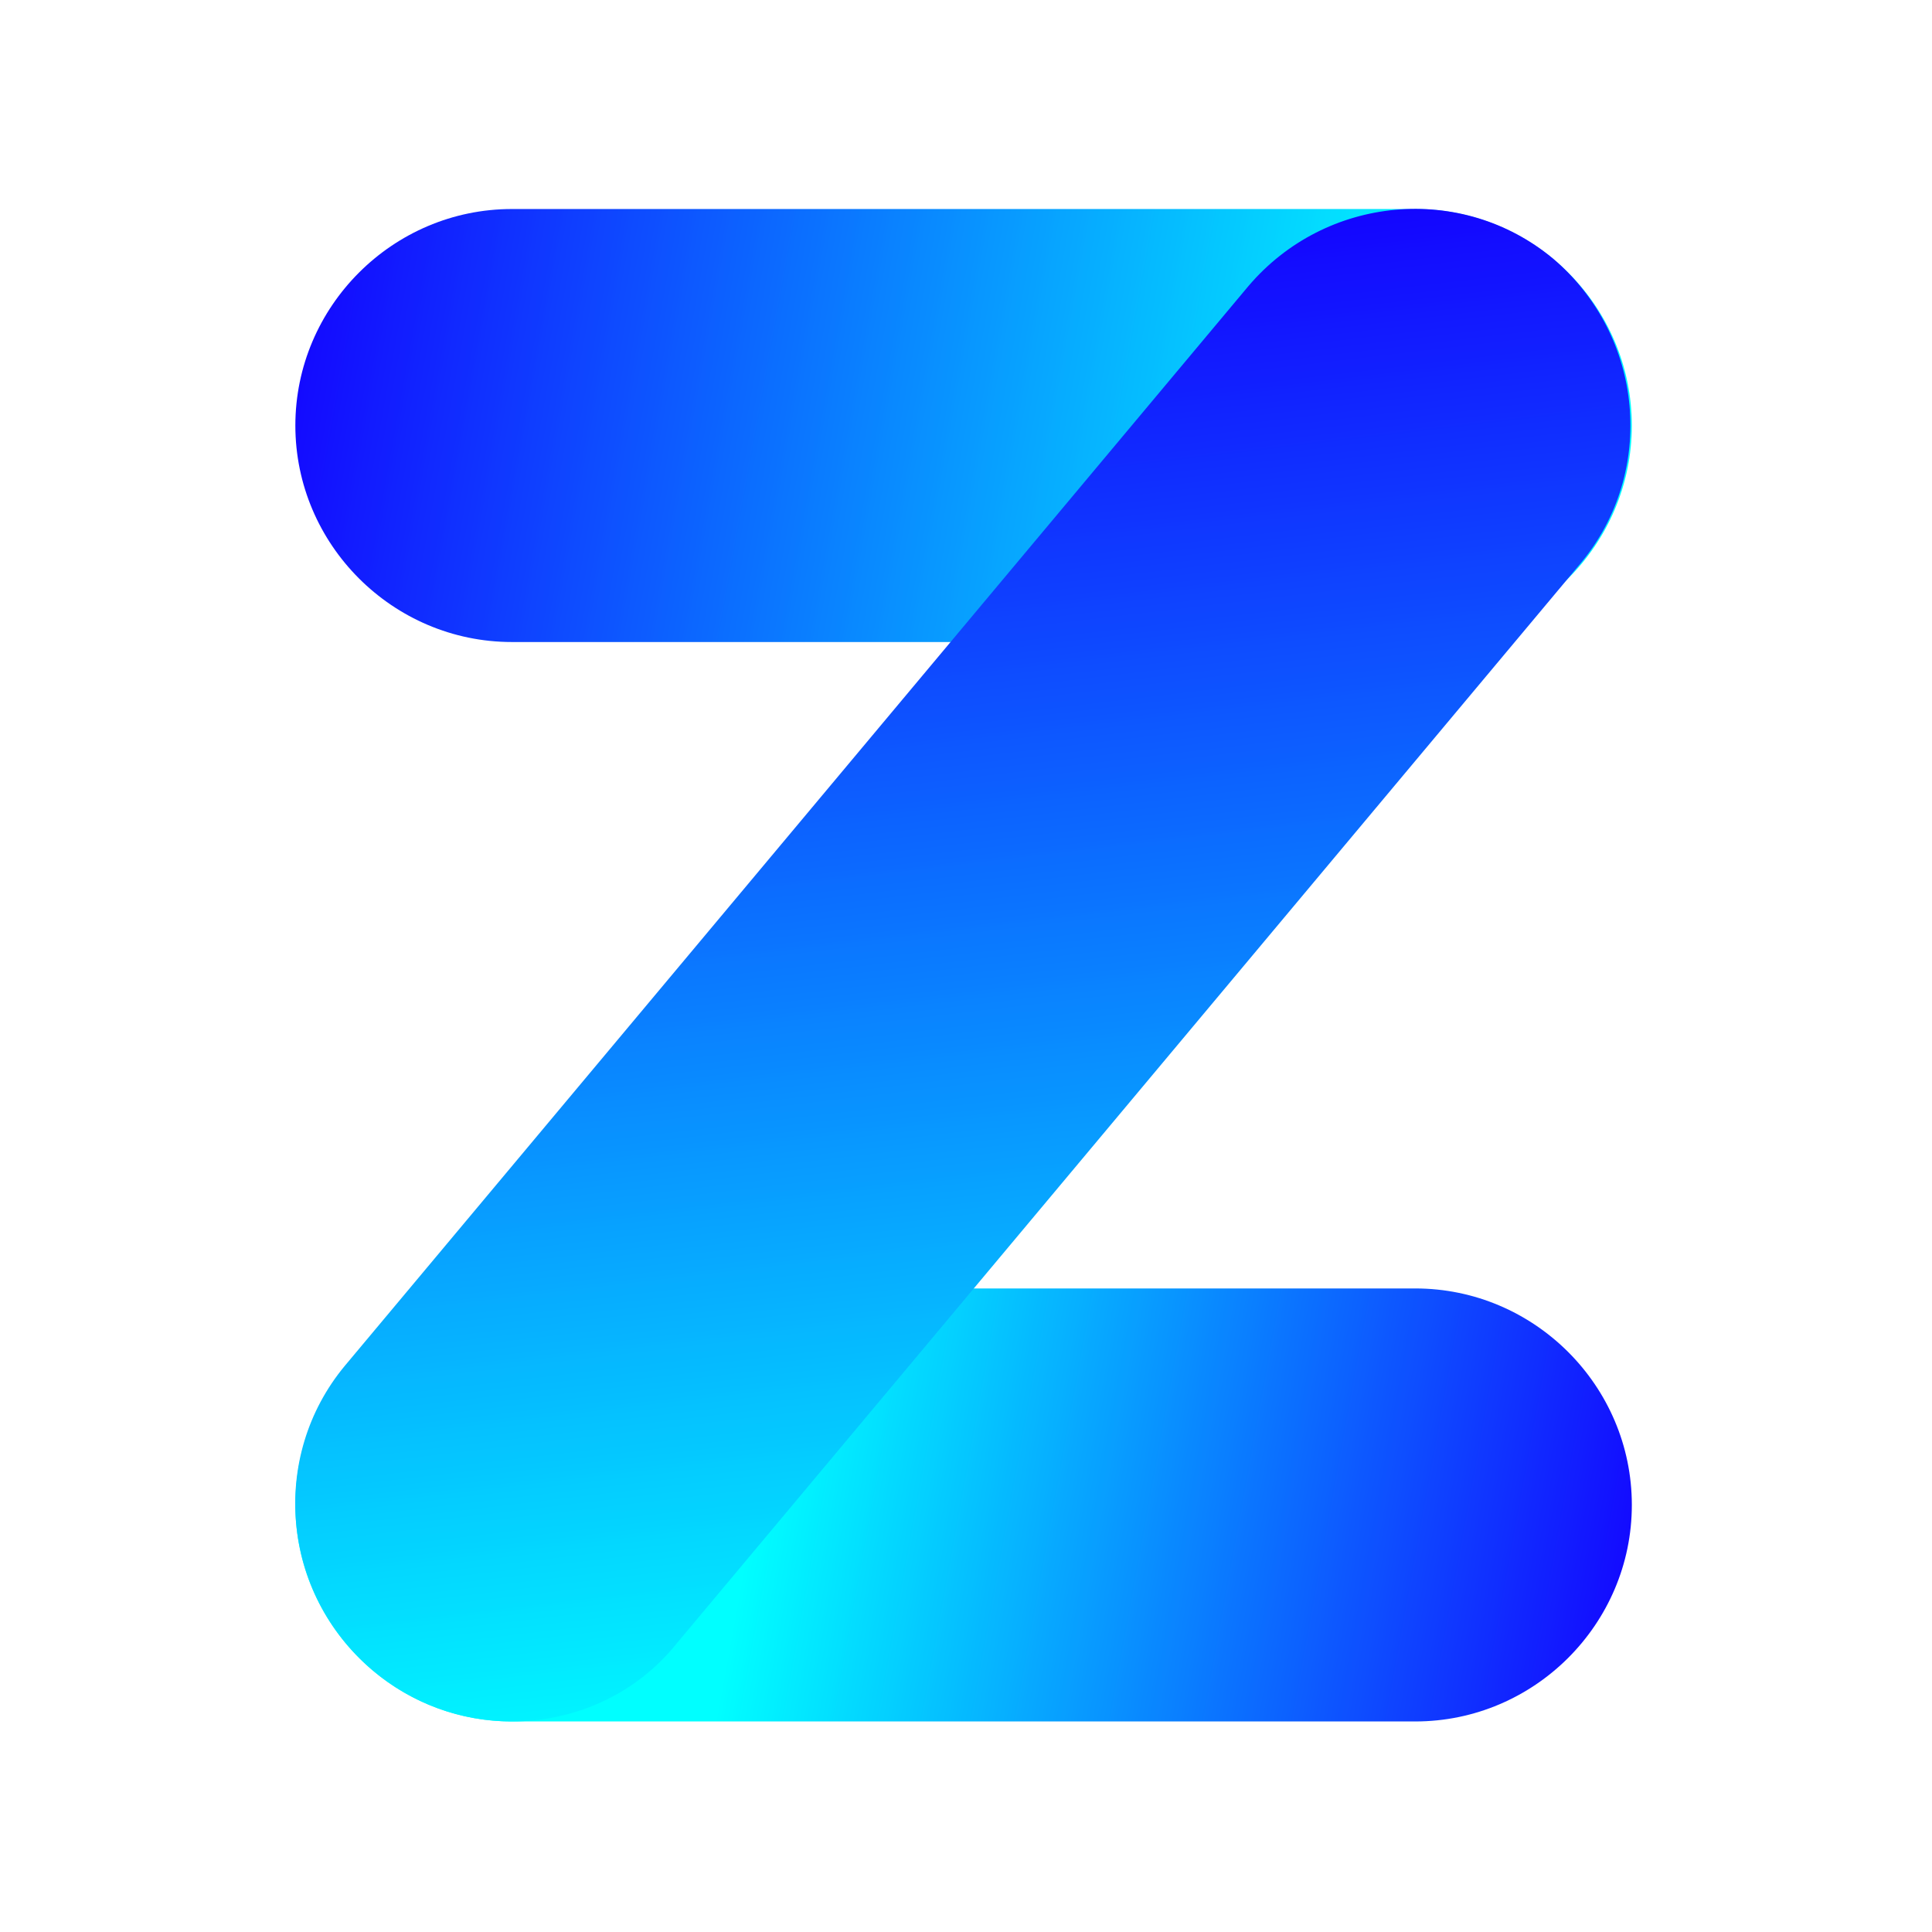 <svg xmlns="http://www.w3.org/2000/svg" height="500" version="1.0" viewBox="0 0 375 375" width="500">
  <defs>
    <clipPath id="a">
      <path d="M57 250h260v84.813H57Zm0 0"/>
    </clipPath>
    <clipPath id="b">
      <path d="M274.703 334.133H99.363c-23.117 0-42.035-18.914-42.035-42.024 0-23.113 18.918-42.023 42.035-42.023h175.34c23.117 0 42.035 18.91 42.035 42.023 0 23.11-18.918 42.024-42.035 42.024m0 0"/>
    </clipPath>
    <clipPath id="d">
      <path d="M57 40.063h260V125H57Zm0 0"/>
    </clipPath>
    <clipPath id="e">
      <path d="M274.703 124.617H99.363c-23.117 0-42.035-18.91-42.035-42.023S76.246 40.57 99.363 40.57h175.34c23.117 0 42.035 18.91 42.035 42.024 0 23.113-18.918 42.023-42.035 42.023m0 0"/>
    </clipPath>
    <clipPath id="g">
      <path d="M57 40.063h260v294.75H57Zm0 0"/>
    </clipPath>
    <clipPath id="h">
      <path d="M99.363 334.133a41.77 41.77 0 0 1-27.023-9.906c-17.711-15.008-20.113-41.422-5.403-59.133l175.34-209.516c15.012-17.71 41.434-20.113 59.149-5.402 17.715 15.008 20.113 41.422 5.402 59.133l-175.34 209.515c-8.105 10.203-20.117 15.309-32.125 15.309m0 0"/>
    </clipPath>
    <linearGradient gradientTransform="matrix(1.466 0 0 1.466 56.95 40.08)" gradientUnits="userSpaceOnUse" id="c" x1="182.448" x2="1.108" y1="171.559" y2="138.561">
      <stop offset="0" stop-color="#1401FF"/>
      <stop offset=".004" stop-color="#1403FF"/>
      <stop offset=".008" stop-color="#1404FF"/>
      <stop offset=".012" stop-color="#1306FF"/>
      <stop offset=".016" stop-color="#1307FF"/>
      <stop offset=".02" stop-color="#1309FF"/>
      <stop offset=".023" stop-color="#130AFF"/>
      <stop offset=".027" stop-color="#130CFF"/>
      <stop offset=".031" stop-color="#130DFF"/>
      <stop offset=".035" stop-color="#130FFF"/>
      <stop offset=".039" stop-color="#1310FF"/>
      <stop offset=".043" stop-color="#1212FF"/>
      <stop offset=".047" stop-color="#1214FF"/>
      <stop offset=".051" stop-color="#1215FF"/>
      <stop offset=".055" stop-color="#1217FF"/>
      <stop offset=".059" stop-color="#1218FF"/>
      <stop offset=".063" stop-color="#121AFF"/>
      <stop offset=".066" stop-color="#121BFF"/>
      <stop offset=".07" stop-color="#121DFF"/>
      <stop offset=".074" stop-color="#121EFF"/>
      <stop offset=".078" stop-color="#1120FF"/>
      <stop offset=".082" stop-color="#1121FF"/>
      <stop offset=".086" stop-color="#1123FF"/>
      <stop offset=".09" stop-color="#1124FF"/>
      <stop offset=".094" stop-color="#1126FF"/>
      <stop offset=".098" stop-color="#1127FF"/>
      <stop offset=".102" stop-color="#1129FF"/>
      <stop offset=".105" stop-color="#112AFF"/>
      <stop offset=".109" stop-color="#102CFF"/>
      <stop offset=".113" stop-color="#102EFF"/>
      <stop offset=".117" stop-color="#102FFF"/>
      <stop offset=".121" stop-color="#1031FF"/>
      <stop offset=".125" stop-color="#1032FF"/>
      <stop offset=".129" stop-color="#1034FF"/>
      <stop offset=".133" stop-color="#1035FF"/>
      <stop offset=".137" stop-color="#1037FF"/>
      <stop offset=".141" stop-color="#1038FF"/>
      <stop offset=".145" stop-color="#0F3AFF"/>
      <stop offset=".148" stop-color="#0F3BFF"/>
      <stop offset=".152" stop-color="#0F3DFF"/>
      <stop offset=".156" stop-color="#0F3EFF"/>
      <stop offset=".16" stop-color="#0F40FF"/>
      <stop offset=".164" stop-color="#0F41FF"/>
      <stop offset=".168" stop-color="#0F43FF"/>
      <stop offset=".172" stop-color="#0F44FF"/>
      <stop offset=".176" stop-color="#0E46FF"/>
      <stop offset=".18" stop-color="#0E48FF"/>
      <stop offset=".184" stop-color="#0E49FF"/>
      <stop offset=".188" stop-color="#0E4BFF"/>
      <stop offset=".191" stop-color="#0E4CFF"/>
      <stop offset=".195" stop-color="#0E4EFF"/>
      <stop offset=".199" stop-color="#0E4FFF"/>
      <stop offset=".203" stop-color="#0E51FF"/>
      <stop offset=".207" stop-color="#0D52FF"/>
      <stop offset=".211" stop-color="#0D54FF"/>
      <stop offset=".215" stop-color="#0D55FF"/>
      <stop offset=".219" stop-color="#0D57FF"/>
      <stop offset=".223" stop-color="#0D58FF"/>
      <stop offset=".227" stop-color="#0D5AFF"/>
      <stop offset=".23" stop-color="#0D5BFF"/>
      <stop offset=".234" stop-color="#0D5DFF"/>
      <stop offset=".238" stop-color="#0D5EFF"/>
      <stop offset=".242" stop-color="#0C60FF"/>
      <stop offset=".246" stop-color="#0C62FF"/>
      <stop offset=".25" stop-color="#0C63FF"/>
      <stop offset=".254" stop-color="#0C65FF"/>
      <stop offset=".258" stop-color="#0C66FF"/>
      <stop offset=".262" stop-color="#0C68FF"/>
      <stop offset=".266" stop-color="#0C69FF"/>
      <stop offset=".27" stop-color="#0C6BFF"/>
      <stop offset=".273" stop-color="#0B6CFF"/>
      <stop offset=".277" stop-color="#0B6EFF"/>
      <stop offset=".281" stop-color="#0B6FFF"/>
      <stop offset=".285" stop-color="#0B71FF"/>
      <stop offset=".289" stop-color="#0B72FF"/>
      <stop offset=".293" stop-color="#0B74FF"/>
      <stop offset=".297" stop-color="#0B75FF"/>
      <stop offset=".301" stop-color="#0B77FF"/>
      <stop offset=".305" stop-color="#0A79FF"/>
      <stop offset=".309" stop-color="#0A7AFF"/>
      <stop offset=".313" stop-color="#0A7CFF"/>
      <stop offset=".316" stop-color="#0A7DFF"/>
      <stop offset=".32" stop-color="#0A7FFF"/>
      <stop offset=".324" stop-color="#0A80FF"/>
      <stop offset=".328" stop-color="#0A82FF"/>
      <stop offset=".332" stop-color="#0A83FF"/>
      <stop offset=".336" stop-color="#0A85FF"/>
      <stop offset=".34" stop-color="#0986FF"/>
      <stop offset=".344" stop-color="#0988FF"/>
      <stop offset=".348" stop-color="#0989FF"/>
      <stop offset=".352" stop-color="#098BFF"/>
      <stop offset=".355" stop-color="#098CFF"/>
      <stop offset=".359" stop-color="#098EFF"/>
      <stop offset=".363" stop-color="#098FFF"/>
      <stop offset=".367" stop-color="#0991FF"/>
      <stop offset=".371" stop-color="#0893FF"/>
      <stop offset=".375" stop-color="#0894FF"/>
      <stop offset=".379" stop-color="#0896FF"/>
      <stop offset=".383" stop-color="#0897FF"/>
      <stop offset=".387" stop-color="#0899FF"/>
      <stop offset=".391" stop-color="#089AFF"/>
      <stop offset=".395" stop-color="#089CFF"/>
      <stop offset=".398" stop-color="#089DFF"/>
      <stop offset=".402" stop-color="#089FFF"/>
      <stop offset=".406" stop-color="#07A0FF"/>
      <stop offset=".41" stop-color="#07A2FF"/>
      <stop offset=".414" stop-color="#07A3FF"/>
      <stop offset=".418" stop-color="#07A5FF"/>
      <stop offset=".422" stop-color="#07A6FF"/>
      <stop offset=".426" stop-color="#07A8FF"/>
      <stop offset=".43" stop-color="#07A9FF"/>
      <stop offset=".434" stop-color="#07ABFF"/>
      <stop offset=".438" stop-color="#06ADFF"/>
      <stop offset=".441" stop-color="#06AEFF"/>
      <stop offset=".445" stop-color="#06B0FF"/>
      <stop offset=".449" stop-color="#06B1FF"/>
      <stop offset=".453" stop-color="#06B3FF"/>
      <stop offset=".457" stop-color="#06B4FF"/>
      <stop offset=".461" stop-color="#06B6FF"/>
      <stop offset=".465" stop-color="#06B7FF"/>
      <stop offset=".469" stop-color="#05B9FF"/>
      <stop offset=".473" stop-color="#05BAFF"/>
      <stop offset=".477" stop-color="#05BCFF"/>
      <stop offset=".48" stop-color="#05BDFF"/>
      <stop offset=".484" stop-color="#05BFFF"/>
      <stop offset=".488" stop-color="#05C0FF"/>
      <stop offset=".492" stop-color="#05C2FF"/>
      <stop offset=".496" stop-color="#05C3FF"/>
      <stop offset=".5" stop-color="#05C5FF"/>
      <stop offset=".504" stop-color="#04C7FF"/>
      <stop offset=".508" stop-color="#04C8FF"/>
      <stop offset=".512" stop-color="#04CAFF"/>
      <stop offset=".516" stop-color="#04CBFF"/>
      <stop offset=".52" stop-color="#04CDFF"/>
      <stop offset=".523" stop-color="#04CEFF"/>
      <stop offset=".527" stop-color="#04D0FF"/>
      <stop offset=".531" stop-color="#04D1FF"/>
      <stop offset=".535" stop-color="#03D3FF"/>
      <stop offset=".539" stop-color="#03D4FF"/>
      <stop offset=".543" stop-color="#03D6FF"/>
      <stop offset=".547" stop-color="#03D7FF"/>
      <stop offset=".551" stop-color="#03D9FF"/>
      <stop offset=".555" stop-color="#03DAFF"/>
      <stop offset=".559" stop-color="#03DCFF"/>
      <stop offset=".563" stop-color="#03DDFF"/>
      <stop offset=".566" stop-color="#02DFFF"/>
      <stop offset=".57" stop-color="#02E1FF"/>
      <stop offset=".574" stop-color="#02E2FF"/>
      <stop offset=".578" stop-color="#02E4FF"/>
      <stop offset=".582" stop-color="#02E5FF"/>
      <stop offset=".586" stop-color="#02E7FF"/>
      <stop offset=".59" stop-color="#02E8FF"/>
      <stop offset=".594" stop-color="#02EAFF"/>
      <stop offset=".598" stop-color="#02EBFF"/>
      <stop offset=".602" stop-color="#01EDFF"/>
      <stop offset=".605" stop-color="#01EEFF"/>
      <stop offset=".609" stop-color="#01F0FF"/>
      <stop offset=".613" stop-color="#01F1FF"/>
      <stop offset=".617" stop-color="#01F3FF"/>
      <stop offset=".621" stop-color="#01F4FF"/>
      <stop offset=".625" stop-color="#01F6FF"/>
      <stop offset=".629" stop-color="#01F7FF"/>
      <stop offset=".633" stop-color="#00F9FF"/>
      <stop offset=".637" stop-color="#00FBFF"/>
      <stop offset=".641" stop-color="#00FCFF"/>
      <stop offset=".645" stop-color="#00FEFF"/>
      <stop offset=".648" stop-color="#0FF"/>
      <stop offset=".656" stop-color="#0FF"/>
      <stop offset=".688" stop-color="#0FF"/>
      <stop offset=".75" stop-color="#0FF"/>
      <stop offset=".944" stop-color="#0FF"/>
      <stop offset="1" stop-color="#0FF"/>
    </linearGradient>
    <linearGradient gradientTransform="matrix(1.466 0 0 1.466 56.95 40.08)" gradientUnits="userSpaceOnUse" id="f" x1="-6.668" x2="174.672" y1="38.4" y2="71.398">
      <stop offset="0" stop-color="#1402FF"/>
      <stop offset=".004" stop-color="#1403FF"/>
      <stop offset=".008" stop-color="#1405FF"/>
      <stop offset=".012" stop-color="#1306FF"/>
      <stop offset=".016" stop-color="#1307FF"/>
      <stop offset=".02" stop-color="#1308FF"/>
      <stop offset=".023" stop-color="#1309FF"/>
      <stop offset=".027" stop-color="#130AFF"/>
      <stop offset=".031" stop-color="#130CFF"/>
      <stop offset=".035" stop-color="#130DFF"/>
      <stop offset=".039" stop-color="#130EFF"/>
      <stop offset=".043" stop-color="#130FFF"/>
      <stop offset=".047" stop-color="#1310FF"/>
      <stop offset=".051" stop-color="#1311FF"/>
      <stop offset=".055" stop-color="#1213FF"/>
      <stop offset=".059" stop-color="#1214FF"/>
      <stop offset=".063" stop-color="#1215FF"/>
      <stop offset=".066" stop-color="#1216FF"/>
      <stop offset=".07" stop-color="#1217FF"/>
      <stop offset=".074" stop-color="#1218FF"/>
      <stop offset=".078" stop-color="#121AFF"/>
      <stop offset=".082" stop-color="#121BFF"/>
      <stop offset=".086" stop-color="#121CFF"/>
      <stop offset=".09" stop-color="#121DFF"/>
      <stop offset=".094" stop-color="#121EFF"/>
      <stop offset=".098" stop-color="#111FFF"/>
      <stop offset=".102" stop-color="#1121FF"/>
      <stop offset=".105" stop-color="#12F"/>
      <stop offset=".109" stop-color="#1123FF"/>
      <stop offset=".113" stop-color="#1124FF"/>
      <stop offset=".117" stop-color="#1125FF"/>
      <stop offset=".121" stop-color="#1126FF"/>
      <stop offset=".125" stop-color="#1128FF"/>
      <stop offset=".129" stop-color="#1129FF"/>
      <stop offset=".133" stop-color="#112AFF"/>
      <stop offset=".137" stop-color="#112BFF"/>
      <stop offset=".141" stop-color="#102CFF"/>
      <stop offset=".145" stop-color="#102DFF"/>
      <stop offset=".148" stop-color="#102FFF"/>
      <stop offset=".152" stop-color="#1030FF"/>
      <stop offset=".156" stop-color="#1031FF"/>
      <stop offset=".16" stop-color="#1032FF"/>
      <stop offset=".164" stop-color="#1033FF"/>
      <stop offset=".168" stop-color="#1034FF"/>
      <stop offset=".172" stop-color="#1036FF"/>
      <stop offset=".176" stop-color="#1037FF"/>
      <stop offset=".18" stop-color="#1038FF"/>
      <stop offset=".184" stop-color="#0F39FF"/>
      <stop offset=".188" stop-color="#0F3AFF"/>
      <stop offset=".191" stop-color="#0F3CFF"/>
      <stop offset=".195" stop-color="#0F3DFF"/>
      <stop offset=".199" stop-color="#0F3EFF"/>
      <stop offset=".203" stop-color="#0F3FFF"/>
      <stop offset=".207" stop-color="#0F40FF"/>
      <stop offset=".211" stop-color="#0F41FF"/>
      <stop offset=".215" stop-color="#0F43FF"/>
      <stop offset=".219" stop-color="#0F44FF"/>
      <stop offset=".223" stop-color="#0F45FF"/>
      <stop offset=".227" stop-color="#0E46FF"/>
      <stop offset=".23" stop-color="#0E47FF"/>
      <stop offset=".234" stop-color="#0E48FF"/>
      <stop offset=".238" stop-color="#0E4AFF"/>
      <stop offset=".242" stop-color="#0E4BFF"/>
      <stop offset=".246" stop-color="#0E4CFF"/>
      <stop offset=".25" stop-color="#0E4DFF"/>
      <stop offset=".254" stop-color="#0E4EFF"/>
      <stop offset=".258" stop-color="#0E4FFF"/>
      <stop offset=".262" stop-color="#0E51FF"/>
      <stop offset=".266" stop-color="#0E52FF"/>
      <stop offset=".27" stop-color="#0D53FF"/>
      <stop offset=".273" stop-color="#0D54FF"/>
      <stop offset=".277" stop-color="#0D55FF"/>
      <stop offset=".281" stop-color="#0D56FF"/>
      <stop offset=".285" stop-color="#0D58FF"/>
      <stop offset=".289" stop-color="#0D59FF"/>
      <stop offset=".293" stop-color="#0D5AFF"/>
      <stop offset=".297" stop-color="#0D5BFF"/>
      <stop offset=".301" stop-color="#0D5CFF"/>
      <stop offset=".305" stop-color="#0D5DFF"/>
      <stop offset=".309" stop-color="#0D5FFF"/>
      <stop offset=".313" stop-color="#0C60FF"/>
      <stop offset=".316" stop-color="#0C61FF"/>
      <stop offset=".32" stop-color="#0C62FF"/>
      <stop offset=".324" stop-color="#0C63FF"/>
      <stop offset=".328" stop-color="#0C64FF"/>
      <stop offset=".332" stop-color="#0C66FF"/>
      <stop offset=".336" stop-color="#0C67FF"/>
      <stop offset=".34" stop-color="#0C68FF"/>
      <stop offset=".344" stop-color="#0C69FF"/>
      <stop offset=".348" stop-color="#0C6AFF"/>
      <stop offset=".352" stop-color="#0C6BFF"/>
      <stop offset=".355" stop-color="#0B6DFF"/>
      <stop offset=".359" stop-color="#0B6EFF"/>
      <stop offset=".363" stop-color="#0B6FFF"/>
      <stop offset=".367" stop-color="#0B70FF"/>
      <stop offset=".371" stop-color="#0B71FF"/>
      <stop offset=".375" stop-color="#0B72FF"/>
      <stop offset=".379" stop-color="#0B74FF"/>
      <stop offset=".383" stop-color="#0B75FF"/>
      <stop offset=".387" stop-color="#0B76FF"/>
      <stop offset=".391" stop-color="#0B77FF"/>
      <stop offset=".395" stop-color="#0B78FF"/>
      <stop offset=".398" stop-color="#0A79FF"/>
      <stop offset=".402" stop-color="#0A7BFF"/>
      <stop offset=".406" stop-color="#0A7CFF"/>
      <stop offset=".41" stop-color="#0A7DFF"/>
      <stop offset=".414" stop-color="#0A7EFF"/>
      <stop offset=".418" stop-color="#0A7FFF"/>
      <stop offset=".422" stop-color="#0A81FF"/>
      <stop offset=".426" stop-color="#0A82FF"/>
      <stop offset=".43" stop-color="#0A83FF"/>
      <stop offset=".434" stop-color="#0A84FF"/>
      <stop offset=".438" stop-color="#0985FF"/>
      <stop offset=".441" stop-color="#0986FF"/>
      <stop offset=".445" stop-color="#0988FF"/>
      <stop offset=".449" stop-color="#0989FF"/>
      <stop offset=".453" stop-color="#098AFF"/>
      <stop offset=".457" stop-color="#098BFF"/>
      <stop offset=".461" stop-color="#098CFF"/>
      <stop offset=".465" stop-color="#098DFF"/>
      <stop offset=".469" stop-color="#098FFF"/>
      <stop offset=".473" stop-color="#0990FF"/>
      <stop offset=".477" stop-color="#0991FF"/>
      <stop offset=".48" stop-color="#0892FF"/>
      <stop offset=".484" stop-color="#0893FF"/>
      <stop offset=".488" stop-color="#0894FF"/>
      <stop offset=".492" stop-color="#0896FF"/>
      <stop offset=".496" stop-color="#0897FF"/>
      <stop offset=".5" stop-color="#0898FF"/>
      <stop offset=".504" stop-color="#0899FF"/>
      <stop offset=".508" stop-color="#089AFF"/>
      <stop offset=".512" stop-color="#089BFF"/>
      <stop offset=".516" stop-color="#089DFF"/>
      <stop offset=".52" stop-color="#089EFF"/>
      <stop offset=".523" stop-color="#079FFF"/>
      <stop offset=".527" stop-color="#07A0FF"/>
      <stop offset=".531" stop-color="#07A1FF"/>
      <stop offset=".535" stop-color="#07A2FF"/>
      <stop offset=".539" stop-color="#07A4FF"/>
      <stop offset=".543" stop-color="#07A5FF"/>
      <stop offset=".547" stop-color="#07A6FF"/>
      <stop offset=".551" stop-color="#07A7FF"/>
      <stop offset=".555" stop-color="#07A8FF"/>
      <stop offset=".559" stop-color="#07A9FF"/>
      <stop offset=".563" stop-color="#07ABFF"/>
      <stop offset=".566" stop-color="#06ACFF"/>
      <stop offset=".57" stop-color="#06ADFF"/>
      <stop offset=".574" stop-color="#06AEFF"/>
      <stop offset=".578" stop-color="#06AFFF"/>
      <stop offset=".582" stop-color="#06B0FF"/>
      <stop offset=".586" stop-color="#06B2FF"/>
      <stop offset=".59" stop-color="#06B3FF"/>
      <stop offset=".594" stop-color="#06B4FF"/>
      <stop offset=".598" stop-color="#06B5FF"/>
      <stop offset=".602" stop-color="#06B6FF"/>
      <stop offset=".605" stop-color="#06B7FF"/>
      <stop offset=".609" stop-color="#05B9FF"/>
      <stop offset=".613" stop-color="#05BAFF"/>
      <stop offset=".617" stop-color="#05BBFF"/>
      <stop offset=".621" stop-color="#05BCFF"/>
      <stop offset=".625" stop-color="#05BDFF"/>
      <stop offset=".629" stop-color="#05BEFF"/>
      <stop offset=".633" stop-color="#05C0FF"/>
      <stop offset=".637" stop-color="#05C1FF"/>
      <stop offset=".641" stop-color="#05C2FF"/>
      <stop offset=".645" stop-color="#05C3FF"/>
      <stop offset=".648" stop-color="#05C4FF"/>
      <stop offset=".652" stop-color="#04C6FF"/>
      <stop offset=".656" stop-color="#04C7FF"/>
      <stop offset=".66" stop-color="#04C8FF"/>
      <stop offset=".664" stop-color="#04C9FF"/>
      <stop offset=".668" stop-color="#04CAFF"/>
      <stop offset=".672" stop-color="#04CBFF"/>
      <stop offset=".676" stop-color="#04CDFF"/>
      <stop offset=".68" stop-color="#04CEFF"/>
      <stop offset=".684" stop-color="#04CFFF"/>
      <stop offset=".688" stop-color="#04D0FF"/>
      <stop offset=".691" stop-color="#04D1FF"/>
      <stop offset=".695" stop-color="#03D2FF"/>
      <stop offset=".699" stop-color="#03D4FF"/>
      <stop offset=".703" stop-color="#03D5FF"/>
      <stop offset=".707" stop-color="#03D6FF"/>
      <stop offset=".711" stop-color="#03D7FF"/>
      <stop offset=".715" stop-color="#03D8FF"/>
      <stop offset=".719" stop-color="#03D9FF"/>
      <stop offset=".723" stop-color="#03DBFF"/>
      <stop offset=".727" stop-color="#03DCFF"/>
      <stop offset=".73" stop-color="#03DDFF"/>
      <stop offset=".734" stop-color="#03DEFF"/>
      <stop offset=".738" stop-color="#02DFFF"/>
      <stop offset=".742" stop-color="#02E0FF"/>
      <stop offset=".746" stop-color="#02E2FF"/>
      <stop offset=".75" stop-color="#02E3FF"/>
      <stop offset=".754" stop-color="#02E4FF"/>
      <stop offset=".758" stop-color="#02E5FF"/>
      <stop offset=".762" stop-color="#02E6FF"/>
      <stop offset=".766" stop-color="#02E7FF"/>
      <stop offset=".77" stop-color="#02E9FF"/>
      <stop offset=".773" stop-color="#02EAFF"/>
      <stop offset=".777" stop-color="#02EBFF"/>
      <stop offset=".781" stop-color="#01ECFF"/>
      <stop offset=".785" stop-color="#01EDFF"/>
      <stop offset=".789" stop-color="#01EEFF"/>
      <stop offset=".793" stop-color="#01F0FF"/>
      <stop offset=".797" stop-color="#01F1FF"/>
      <stop offset=".801" stop-color="#01F2FF"/>
      <stop offset=".805" stop-color="#01F3FF"/>
      <stop offset=".809" stop-color="#01F4FF"/>
      <stop offset=".813" stop-color="#01F5FF"/>
      <stop offset=".816" stop-color="#01F7FF"/>
      <stop offset=".82" stop-color="#01F8FF"/>
      <stop offset=".824" stop-color="#00F9FF"/>
      <stop offset=".828" stop-color="#00FAFF"/>
      <stop offset=".832" stop-color="#00FBFF"/>
      <stop offset=".836" stop-color="#00FCFF"/>
      <stop offset=".84" stop-color="#00FEFF"/>
      <stop offset=".844" stop-color="#0FF"/>
      <stop offset=".875" stop-color="#0FF"/>
      <stop offset=".944" stop-color="#0FF"/>
      <stop offset="1" stop-color="#0FF"/>
    </linearGradient>
    <linearGradient gradientTransform="matrix(1.466 0 0 1.466 56.95 40.08)" gradientUnits="userSpaceOnUse" id="i" x1="45.169" x2="71.031" y1="-5.357" y2="213.206">
      <stop offset="0" stop-color="#1400FF"/>
      <stop offset=".063" stop-color="#1400FF"/>
      <stop offset=".066" stop-color="#1402FF"/>
      <stop offset=".07" stop-color="#1403FF"/>
      <stop offset=".074" stop-color="#1404FF"/>
      <stop offset=".078" stop-color="#1405FF"/>
      <stop offset=".082" stop-color="#1306FF"/>
      <stop offset=".086" stop-color="#1307FF"/>
      <stop offset=".09" stop-color="#1308FF"/>
      <stop offset=".094" stop-color="#1309FF"/>
      <stop offset=".098" stop-color="#130AFF"/>
      <stop offset=".102" stop-color="#130CFF"/>
      <stop offset=".105" stop-color="#130DFF"/>
      <stop offset=".109" stop-color="#130EFF"/>
      <stop offset=".113" stop-color="#130FFF"/>
      <stop offset=".117" stop-color="#1310FF"/>
      <stop offset=".121" stop-color="#1311FF"/>
      <stop offset=".125" stop-color="#1212FF"/>
      <stop offset=".129" stop-color="#1213FF"/>
      <stop offset=".133" stop-color="#1214FF"/>
      <stop offset=".137" stop-color="#1215FF"/>
      <stop offset=".141" stop-color="#1217FF"/>
      <stop offset=".145" stop-color="#1218FF"/>
      <stop offset=".148" stop-color="#1219FF"/>
      <stop offset=".152" stop-color="#121AFF"/>
      <stop offset=".156" stop-color="#121BFF"/>
      <stop offset=".16" stop-color="#121CFF"/>
      <stop offset=".164" stop-color="#121DFF"/>
      <stop offset=".168" stop-color="#121EFF"/>
      <stop offset=".172" stop-color="#111FFF"/>
      <stop offset=".176" stop-color="#1120FF"/>
      <stop offset=".18" stop-color="#12F"/>
      <stop offset=".184" stop-color="#1123FF"/>
      <stop offset=".188" stop-color="#1124FF"/>
      <stop offset=".191" stop-color="#1125FF"/>
      <stop offset=".195" stop-color="#1126FF"/>
      <stop offset=".199" stop-color="#1127FF"/>
      <stop offset=".203" stop-color="#1128FF"/>
      <stop offset=".207" stop-color="#1129FF"/>
      <stop offset=".211" stop-color="#112AFF"/>
      <stop offset=".215" stop-color="#102CFF"/>
      <stop offset=".219" stop-color="#102DFF"/>
      <stop offset=".223" stop-color="#102EFF"/>
      <stop offset=".227" stop-color="#102FFF"/>
      <stop offset=".23" stop-color="#1030FF"/>
      <stop offset=".234" stop-color="#1031FF"/>
      <stop offset=".238" stop-color="#1032FF"/>
      <stop offset=".242" stop-color="#1033FF"/>
      <stop offset=".246" stop-color="#1034FF"/>
      <stop offset=".25" stop-color="#1035FF"/>
      <stop offset=".254" stop-color="#1037FF"/>
      <stop offset=".258" stop-color="#1038FF"/>
      <stop offset=".262" stop-color="#0F39FF"/>
      <stop offset=".266" stop-color="#0F3AFF"/>
      <stop offset=".27" stop-color="#0F3BFF"/>
      <stop offset=".273" stop-color="#0F3CFF"/>
      <stop offset=".277" stop-color="#0F3DFF"/>
      <stop offset=".281" stop-color="#0F3EFF"/>
      <stop offset=".285" stop-color="#0F3FFF"/>
      <stop offset=".289" stop-color="#0F40FF"/>
      <stop offset=".293" stop-color="#0F42FF"/>
      <stop offset=".297" stop-color="#0F43FF"/>
      <stop offset=".301" stop-color="#0F44FF"/>
      <stop offset=".305" stop-color="#0F45FF"/>
      <stop offset=".309" stop-color="#0E46FF"/>
      <stop offset=".313" stop-color="#0E47FF"/>
      <stop offset=".316" stop-color="#0E48FF"/>
      <stop offset=".32" stop-color="#0E49FF"/>
      <stop offset=".324" stop-color="#0E4AFF"/>
      <stop offset=".328" stop-color="#0E4CFF"/>
      <stop offset=".332" stop-color="#0E4DFF"/>
      <stop offset=".336" stop-color="#0E4EFF"/>
      <stop offset=".34" stop-color="#0E4FFF"/>
      <stop offset=".344" stop-color="#0E50FF"/>
      <stop offset=".348" stop-color="#0E51FF"/>
      <stop offset=".352" stop-color="#0D52FF"/>
      <stop offset=".355" stop-color="#0D53FF"/>
      <stop offset=".359" stop-color="#0D54FF"/>
      <stop offset=".363" stop-color="#0D55FF"/>
      <stop offset=".367" stop-color="#0D57FF"/>
      <stop offset=".371" stop-color="#0D58FF"/>
      <stop offset=".375" stop-color="#0D59FF"/>
      <stop offset=".379" stop-color="#0D5AFF"/>
      <stop offset=".383" stop-color="#0D5BFF"/>
      <stop offset=".387" stop-color="#0D5CFF"/>
      <stop offset=".391" stop-color="#0D5DFF"/>
      <stop offset=".395" stop-color="#0D5EFF"/>
      <stop offset=".398" stop-color="#0C5FFF"/>
      <stop offset=".402" stop-color="#0C60FF"/>
      <stop offset=".406" stop-color="#0C62FF"/>
      <stop offset=".41" stop-color="#0C63FF"/>
      <stop offset=".414" stop-color="#0C64FF"/>
      <stop offset=".418" stop-color="#0C65FF"/>
      <stop offset=".422" stop-color="#0C66FF"/>
      <stop offset=".426" stop-color="#0C67FF"/>
      <stop offset=".43" stop-color="#0C68FF"/>
      <stop offset=".434" stop-color="#0C69FF"/>
      <stop offset=".438" stop-color="#0C6AFF"/>
      <stop offset=".441" stop-color="#0C6CFF"/>
      <stop offset=".445" stop-color="#0B6DFF"/>
      <stop offset=".449" stop-color="#0B6EFF"/>
      <stop offset=".453" stop-color="#0B6FFF"/>
      <stop offset=".457" stop-color="#0B70FF"/>
      <stop offset=".461" stop-color="#0B71FF"/>
      <stop offset=".465" stop-color="#0B72FF"/>
      <stop offset=".469" stop-color="#0B73FF"/>
      <stop offset=".473" stop-color="#0B74FF"/>
      <stop offset=".477" stop-color="#0B75FF"/>
      <stop offset=".48" stop-color="#0B77FF"/>
      <stop offset=".484" stop-color="#0B78FF"/>
      <stop offset=".488" stop-color="#0A79FF"/>
      <stop offset=".492" stop-color="#0A7AFF"/>
      <stop offset=".496" stop-color="#0A7BFF"/>
      <stop offset=".5" stop-color="#0A7CFF"/>
      <stop offset=".504" stop-color="#0A7DFF"/>
      <stop offset=".508" stop-color="#0A7EFF"/>
      <stop offset=".512" stop-color="#0A7FFF"/>
      <stop offset=".516" stop-color="#0A80FF"/>
      <stop offset=".52" stop-color="#0A82FF"/>
      <stop offset=".523" stop-color="#0A83FF"/>
      <stop offset=".527" stop-color="#0A84FF"/>
      <stop offset=".531" stop-color="#0A85FF"/>
      <stop offset=".535" stop-color="#0986FF"/>
      <stop offset=".539" stop-color="#0987FF"/>
      <stop offset=".543" stop-color="#0988FF"/>
      <stop offset=".547" stop-color="#0989FF"/>
      <stop offset=".551" stop-color="#098AFF"/>
      <stop offset=".555" stop-color="#098CFF"/>
      <stop offset=".559" stop-color="#098DFF"/>
      <stop offset=".563" stop-color="#098EFF"/>
      <stop offset=".566" stop-color="#098FFF"/>
      <stop offset=".57" stop-color="#0990FF"/>
      <stop offset=".574" stop-color="#0991FF"/>
      <stop offset=".578" stop-color="#0892FF"/>
      <stop offset=".582" stop-color="#0893FF"/>
      <stop offset=".586" stop-color="#0894FF"/>
      <stop offset=".59" stop-color="#0895FF"/>
      <stop offset=".594" stop-color="#0897FF"/>
      <stop offset=".598" stop-color="#0898FF"/>
      <stop offset=".602" stop-color="#0899FF"/>
      <stop offset=".605" stop-color="#089AFF"/>
      <stop offset=".609" stop-color="#089BFF"/>
      <stop offset=".613" stop-color="#089CFF"/>
      <stop offset=".617" stop-color="#089DFF"/>
      <stop offset=".621" stop-color="#089EFF"/>
      <stop offset=".625" stop-color="#079FFF"/>
      <stop offset=".629" stop-color="#07A1FF"/>
      <stop offset=".633" stop-color="#07A2FF"/>
      <stop offset=".637" stop-color="#07A3FF"/>
      <stop offset=".641" stop-color="#07A4FF"/>
      <stop offset=".645" stop-color="#07A5FF"/>
      <stop offset=".648" stop-color="#07A6FF"/>
      <stop offset=".652" stop-color="#07A7FF"/>
      <stop offset=".656" stop-color="#07A8FF"/>
      <stop offset=".66" stop-color="#07A9FF"/>
      <stop offset=".664" stop-color="#07AAFF"/>
      <stop offset=".668" stop-color="#07ACFF"/>
      <stop offset=".672" stop-color="#06ADFF"/>
      <stop offset=".676" stop-color="#06AEFF"/>
      <stop offset=".68" stop-color="#06AFFF"/>
      <stop offset=".684" stop-color="#06B0FF"/>
      <stop offset=".688" stop-color="#06B1FF"/>
      <stop offset=".691" stop-color="#06B2FF"/>
      <stop offset=".695" stop-color="#06B3FF"/>
      <stop offset=".699" stop-color="#06B4FF"/>
      <stop offset=".703" stop-color="#06B5FF"/>
      <stop offset=".707" stop-color="#06B7FF"/>
      <stop offset=".711" stop-color="#06B8FF"/>
      <stop offset=".715" stop-color="#05B9FF"/>
      <stop offset=".719" stop-color="#05BAFF"/>
      <stop offset=".723" stop-color="#05BBFF"/>
      <stop offset=".727" stop-color="#05BCFF"/>
      <stop offset=".73" stop-color="#05BDFF"/>
      <stop offset=".734" stop-color="#05BEFF"/>
      <stop offset=".738" stop-color="#05BFFF"/>
      <stop offset=".742" stop-color="#05C1FF"/>
      <stop offset=".746" stop-color="#05C2FF"/>
      <stop offset=".75" stop-color="#05C3FF"/>
      <stop offset=".754" stop-color="#05C4FF"/>
      <stop offset=".758" stop-color="#05C5FF"/>
      <stop offset=".762" stop-color="#04C6FF"/>
      <stop offset=".766" stop-color="#04C7FF"/>
      <stop offset=".77" stop-color="#04C8FF"/>
      <stop offset=".773" stop-color="#04C9FF"/>
      <stop offset=".777" stop-color="#04CAFF"/>
      <stop offset=".781" stop-color="#04CCFF"/>
      <stop offset=".785" stop-color="#04CDFF"/>
      <stop offset=".789" stop-color="#04CEFF"/>
      <stop offset=".793" stop-color="#04CFFF"/>
      <stop offset=".797" stop-color="#04D0FF"/>
      <stop offset=".801" stop-color="#04D1FF"/>
      <stop offset=".805" stop-color="#03D2FF"/>
      <stop offset=".809" stop-color="#03D3FF"/>
      <stop offset=".813" stop-color="#03D4FF"/>
      <stop offset=".816" stop-color="#03D5FF"/>
      <stop offset=".82" stop-color="#03D7FF"/>
      <stop offset=".824" stop-color="#03D8FF"/>
      <stop offset=".828" stop-color="#03D9FF"/>
      <stop offset=".832" stop-color="#03DAFF"/>
      <stop offset=".836" stop-color="#03DBFF"/>
      <stop offset=".84" stop-color="#03DCFF"/>
      <stop offset=".844" stop-color="#03DDFF"/>
      <stop offset=".848" stop-color="#03DEFF"/>
      <stop offset=".852" stop-color="#02DFFF"/>
      <stop offset=".855" stop-color="#02E1FF"/>
      <stop offset=".859" stop-color="#02E2FF"/>
      <stop offset=".863" stop-color="#02E3FF"/>
      <stop offset=".867" stop-color="#02E4FF"/>
      <stop offset=".871" stop-color="#02E5FF"/>
      <stop offset=".875" stop-color="#02E6FF"/>
      <stop offset=".879" stop-color="#02E7FF"/>
      <stop offset=".883" stop-color="#02E8FF"/>
      <stop offset=".887" stop-color="#02E9FF"/>
      <stop offset=".891" stop-color="#02EAFF"/>
      <stop offset=".895" stop-color="#02ECFF"/>
      <stop offset=".898" stop-color="#01EDFF"/>
      <stop offset=".902" stop-color="#01EEFF"/>
      <stop offset=".906" stop-color="#01EFFF"/>
      <stop offset=".91" stop-color="#01F0FF"/>
      <stop offset=".914" stop-color="#01F1FF"/>
      <stop offset=".918" stop-color="#01F2FF"/>
      <stop offset=".922" stop-color="#01F3FF"/>
      <stop offset=".926" stop-color="#01F4FF"/>
      <stop offset=".93" stop-color="#01F5FF"/>
      <stop offset=".934" stop-color="#01F7FF"/>
      <stop offset=".938" stop-color="#01F8FF"/>
      <stop offset=".941" stop-color="#00F9FF"/>
      <stop offset=".945" stop-color="#00FAFF"/>
      <stop offset=".949" stop-color="#00FBFF"/>
      <stop offset=".953" stop-color="#00FCFF"/>
      <stop offset=".957" stop-color="#00FDFF"/>
      <stop offset=".961" stop-color="#00FEFF"/>
      <stop offset=".969" stop-color="#0FF"/>
      <stop offset="1" stop-color="#0FF"/>
    </linearGradient>
  </defs>
  <path d="M17.25 0h340.5c4.574 0 8.96 1.816 12.2 5.05a17.26 17.26 0 0 1 5.05 12.2v340.5c0 4.574-1.816 8.96-5.05 12.2a17.26 17.26 0 0 1-12.2 5.05H17.25c-4.574 0-8.96-1.816-12.2-5.05A17.26 17.26 0 0 1 0 357.75V17.25c0-4.574 1.816-8.96 5.05-12.2A17.26 17.26 0 0 1 17.25 0" fill="none"/>
  <g clip-path="url(#a)">
    <g clip-path="url(#b)">
      <path d="M57.328 250.086v84.047h259.41v-84.047Zm0 0" fill="url(#c)"/>
    </g>
  </g>
  <g clip-path="url(#d)">
    <g clip-path="url(#e)">
      <path d="M57.328 40.57v84.047h259.41V40.57Zm0 0" fill="url(#f)"/>
    </g>
  </g>
  <g clip-path="url(#g)">
    <g clip-path="url(#h)">
      <path d="M56.95 40.063v294.07h261V40.063Zm0 0" fill="url(#i)"/>
    </g>
  </g>
</svg>
